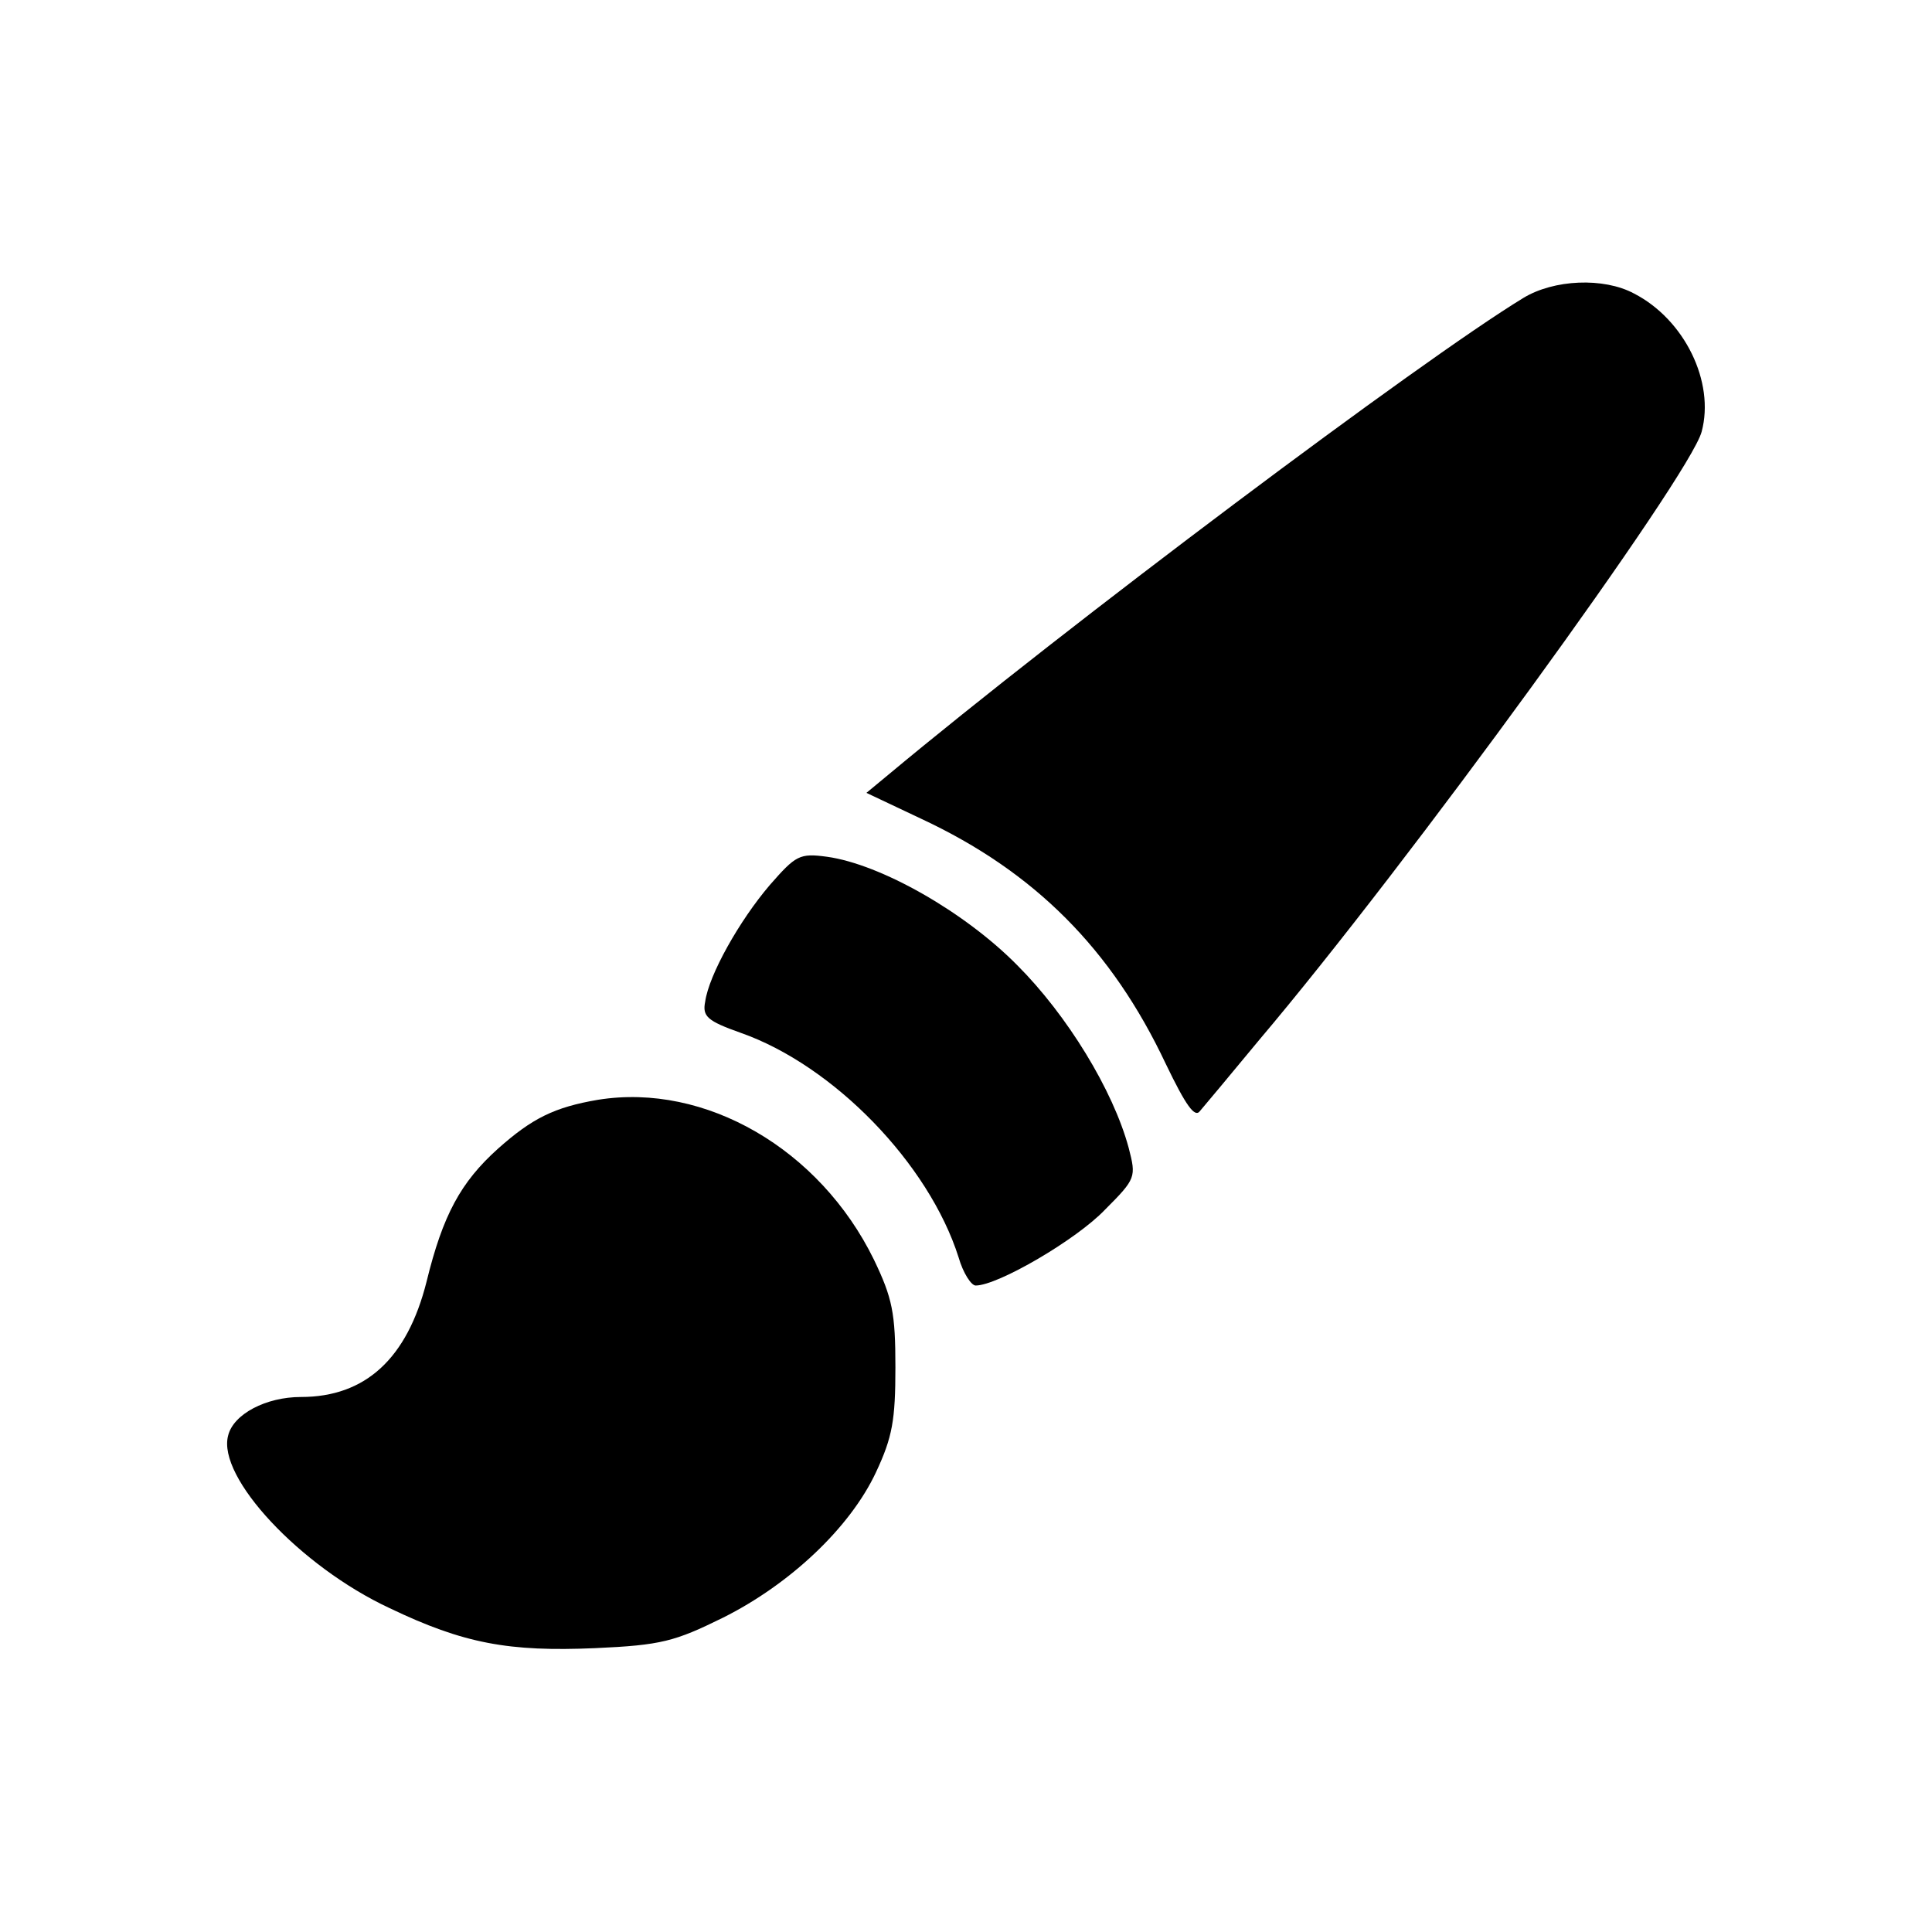 <?xml version="1.0" standalone="no"?>
<!DOCTYPE svg PUBLIC "-//W3C//DTD SVG 20010904//EN"
 "http://www.w3.org/TR/2001/REC-SVG-20010904/DTD/svg10.dtd">
<svg version="1.0" xmlns="http://www.w3.org/2000/svg"
 width="260pt" height="260pt" viewBox="0 0 260 260"
 preserveAspectRatio="xMidYMid meet">
<g transform="translate(0,260) scale(0.1,-0.1)"
fill="#000000" stroke="none">
<path d="M2050 2199 c-138 -84 -614 -441 -855 -642 l-29 -24 74 -35 c152 -71
256 -175 329 -330 27 -56 39 -73 46 -63 6 7 42 50 80 96 199 235 579 758 595
818 18 67 -23 151 -91 186 -41 22 -108 19 -149 -6z"/>
<path d="M1036 1409 c-41 -48 -82 -121 -87 -157 -4 -20 3 -26 48 -42 125 -44
253 -176 293 -302 6 -21 17 -38 23 -38 30 0 136 62 174 102 42 42 42 44 32 83
-21 78 -83 179 -150 246 -71 72 -184 136 -256 146 -37 5 -42 2 -77 -38z"/>
<path d="M805 1120 c-59 -10 -89 -25 -135 -66 -50 -45 -74 -89 -96 -179 -26
-103 -82 -155 -169 -155 -47 0 -91 -23 -98 -52 -15 -56 97 -176 217 -232 100
-48 161 -59 277 -54 89 4 107 9 172 41 90 45 171 121 206 196 22 47 26 70 26
141 0 73 -4 93 -29 145 -73 149 -227 238 -371 215z"/>
</g>
</svg>
